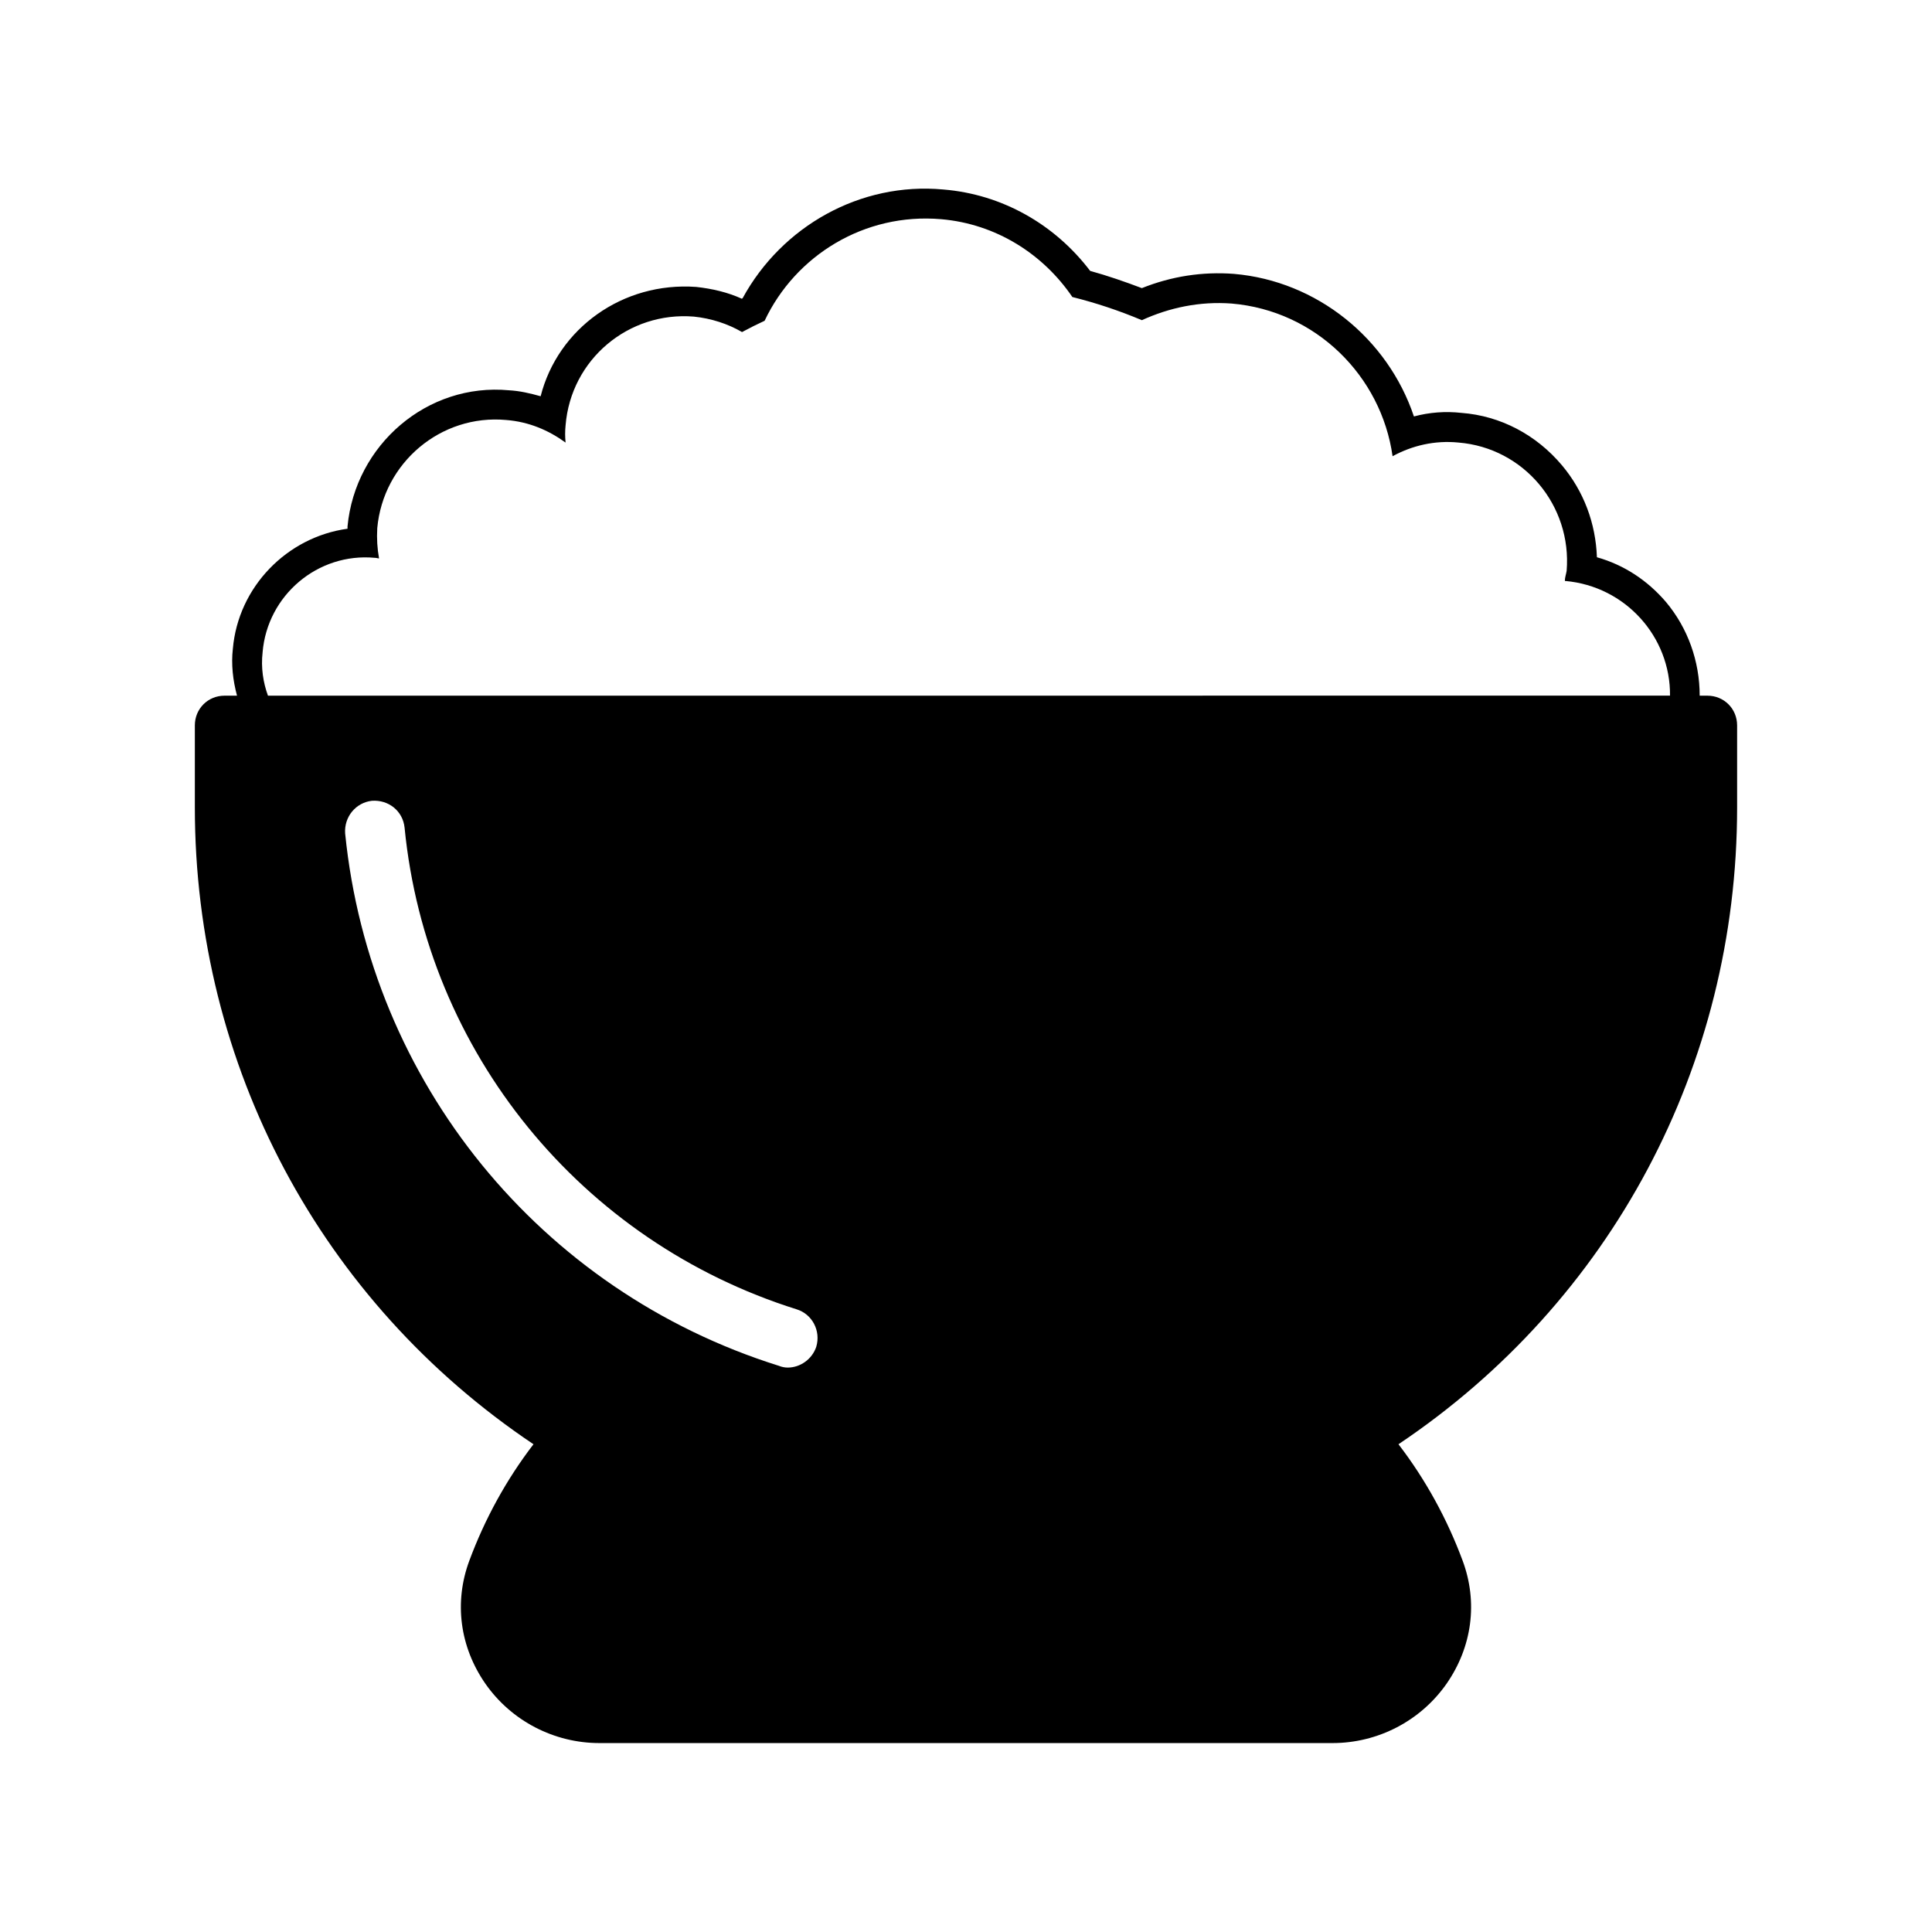 <?xml version="1.0" encoding="UTF-8"?>
<!-- Uploaded to: ICON Repo, www.svgrepo.com, Generator: ICON Repo Mixer Tools -->
<svg fill="#000000" width="800px" height="800px" version="1.1" viewBox="144 144 512 512" xmlns="http://www.w3.org/2000/svg">
 <path d="m596.48 328.36h-2.047c0-9.133-3.148-17.949-8.973-24.875-4.879-5.668-11.02-9.762-18.262-11.809-0.316-8.973-3.465-17.477-9.289-24.402-6.773-8.031-16.219-13.07-26.609-13.855-4.25-0.473-8.5-0.156-12.594 0.945-6.926-20.625-25.664-35.895-47.703-37.785-8.344-0.629-16.531 0.629-24.402 3.777-4.566-1.73-9.133-3.305-13.699-4.566-9.445-12.438-23.457-20.309-38.887-21.57-22.043-2.047-42.824 9.762-53.215 28.812 0 0-0.156 0-0.156 0.156-3.777-1.73-7.871-2.676-12.121-3.148-19.523-1.418-36.684 11.02-41.25 28.969-2.832-0.789-5.512-1.418-8.344-1.574-21.734-2.047-40.785 14.484-42.832 36.055v0.629c-16.059 2.203-28.969 15.43-30.387 31.805-0.473 4.094 0 8.344 1.102 12.438h-3.305c-4.41 0-7.871 3.465-7.871 7.871v21.727c0 68.488 33.379 130.99 89.742 168.78-7.242 9.445-12.91 19.836-17.004 30.859-4.094 11.02-2.519 22.828 4.25 32.59 6.926 9.918 18.262 15.742 30.23 15.742h194.28c11.965 0 23.301-5.824 30.23-15.742 6.769-9.762 8.344-21.57 4.25-32.59-4.094-11.02-9.762-21.41-17.004-30.859 56.363-37.785 89.742-100.29 89.742-168.78v-21.727c-0.004-4.406-3.469-7.871-7.875-7.871zm-236.16 172.55c-1.102 3.305-4.25 5.512-7.559 5.512-0.789 0-1.574-0.156-2.363-0.473-63.293-19.836-108.32-75.258-114.93-141.07-0.312-4.41 2.836-8.188 7.086-8.66 4.41-0.316 8.188 2.676 8.66 7.086 5.824 59.512 46.762 109.73 103.91 127.68 4.094 1.258 6.453 5.668 5.195 9.918zm-146.73-184.05c1.258-15.113 14.641-26.449 29.758-25.031 0.473 0 0.789 0.156 1.102 0.156-0.473-2.68-0.633-5.199-0.473-8.031 1.574-17.32 16.848-30.23 34.164-28.652 5.984 0.473 11.18 2.676 15.742 5.984-0.156-1.578-0.156-2.996 0-4.57 1.418-17.477 16.688-30.23 34.008-28.812 4.566 0.473 8.973 1.891 12.754 4.094 2.047-1.102 3.938-2.047 5.984-2.992 8.188-17.32 26.449-28.652 46.762-26.922 14.641 1.258 27.078 9.289 34.793 20.625 6.297 1.574 12.438 3.621 18.422 6.141 7.242-3.305 15.273-5.039 23.773-4.41 22.355 1.891 39.676 19.207 42.668 40.461 5.195-2.832 11.18-4.25 17.477-3.621 17.32 1.418 30.07 16.688 28.652 34.008-0.156 0.945-0.473 1.73-0.473 2.676h0.156c15.902 1.418 27.867 14.801 27.711 30.387l-371.56 0.004c-1.262-3.465-1.891-7.398-1.418-11.492z"/>
</svg>